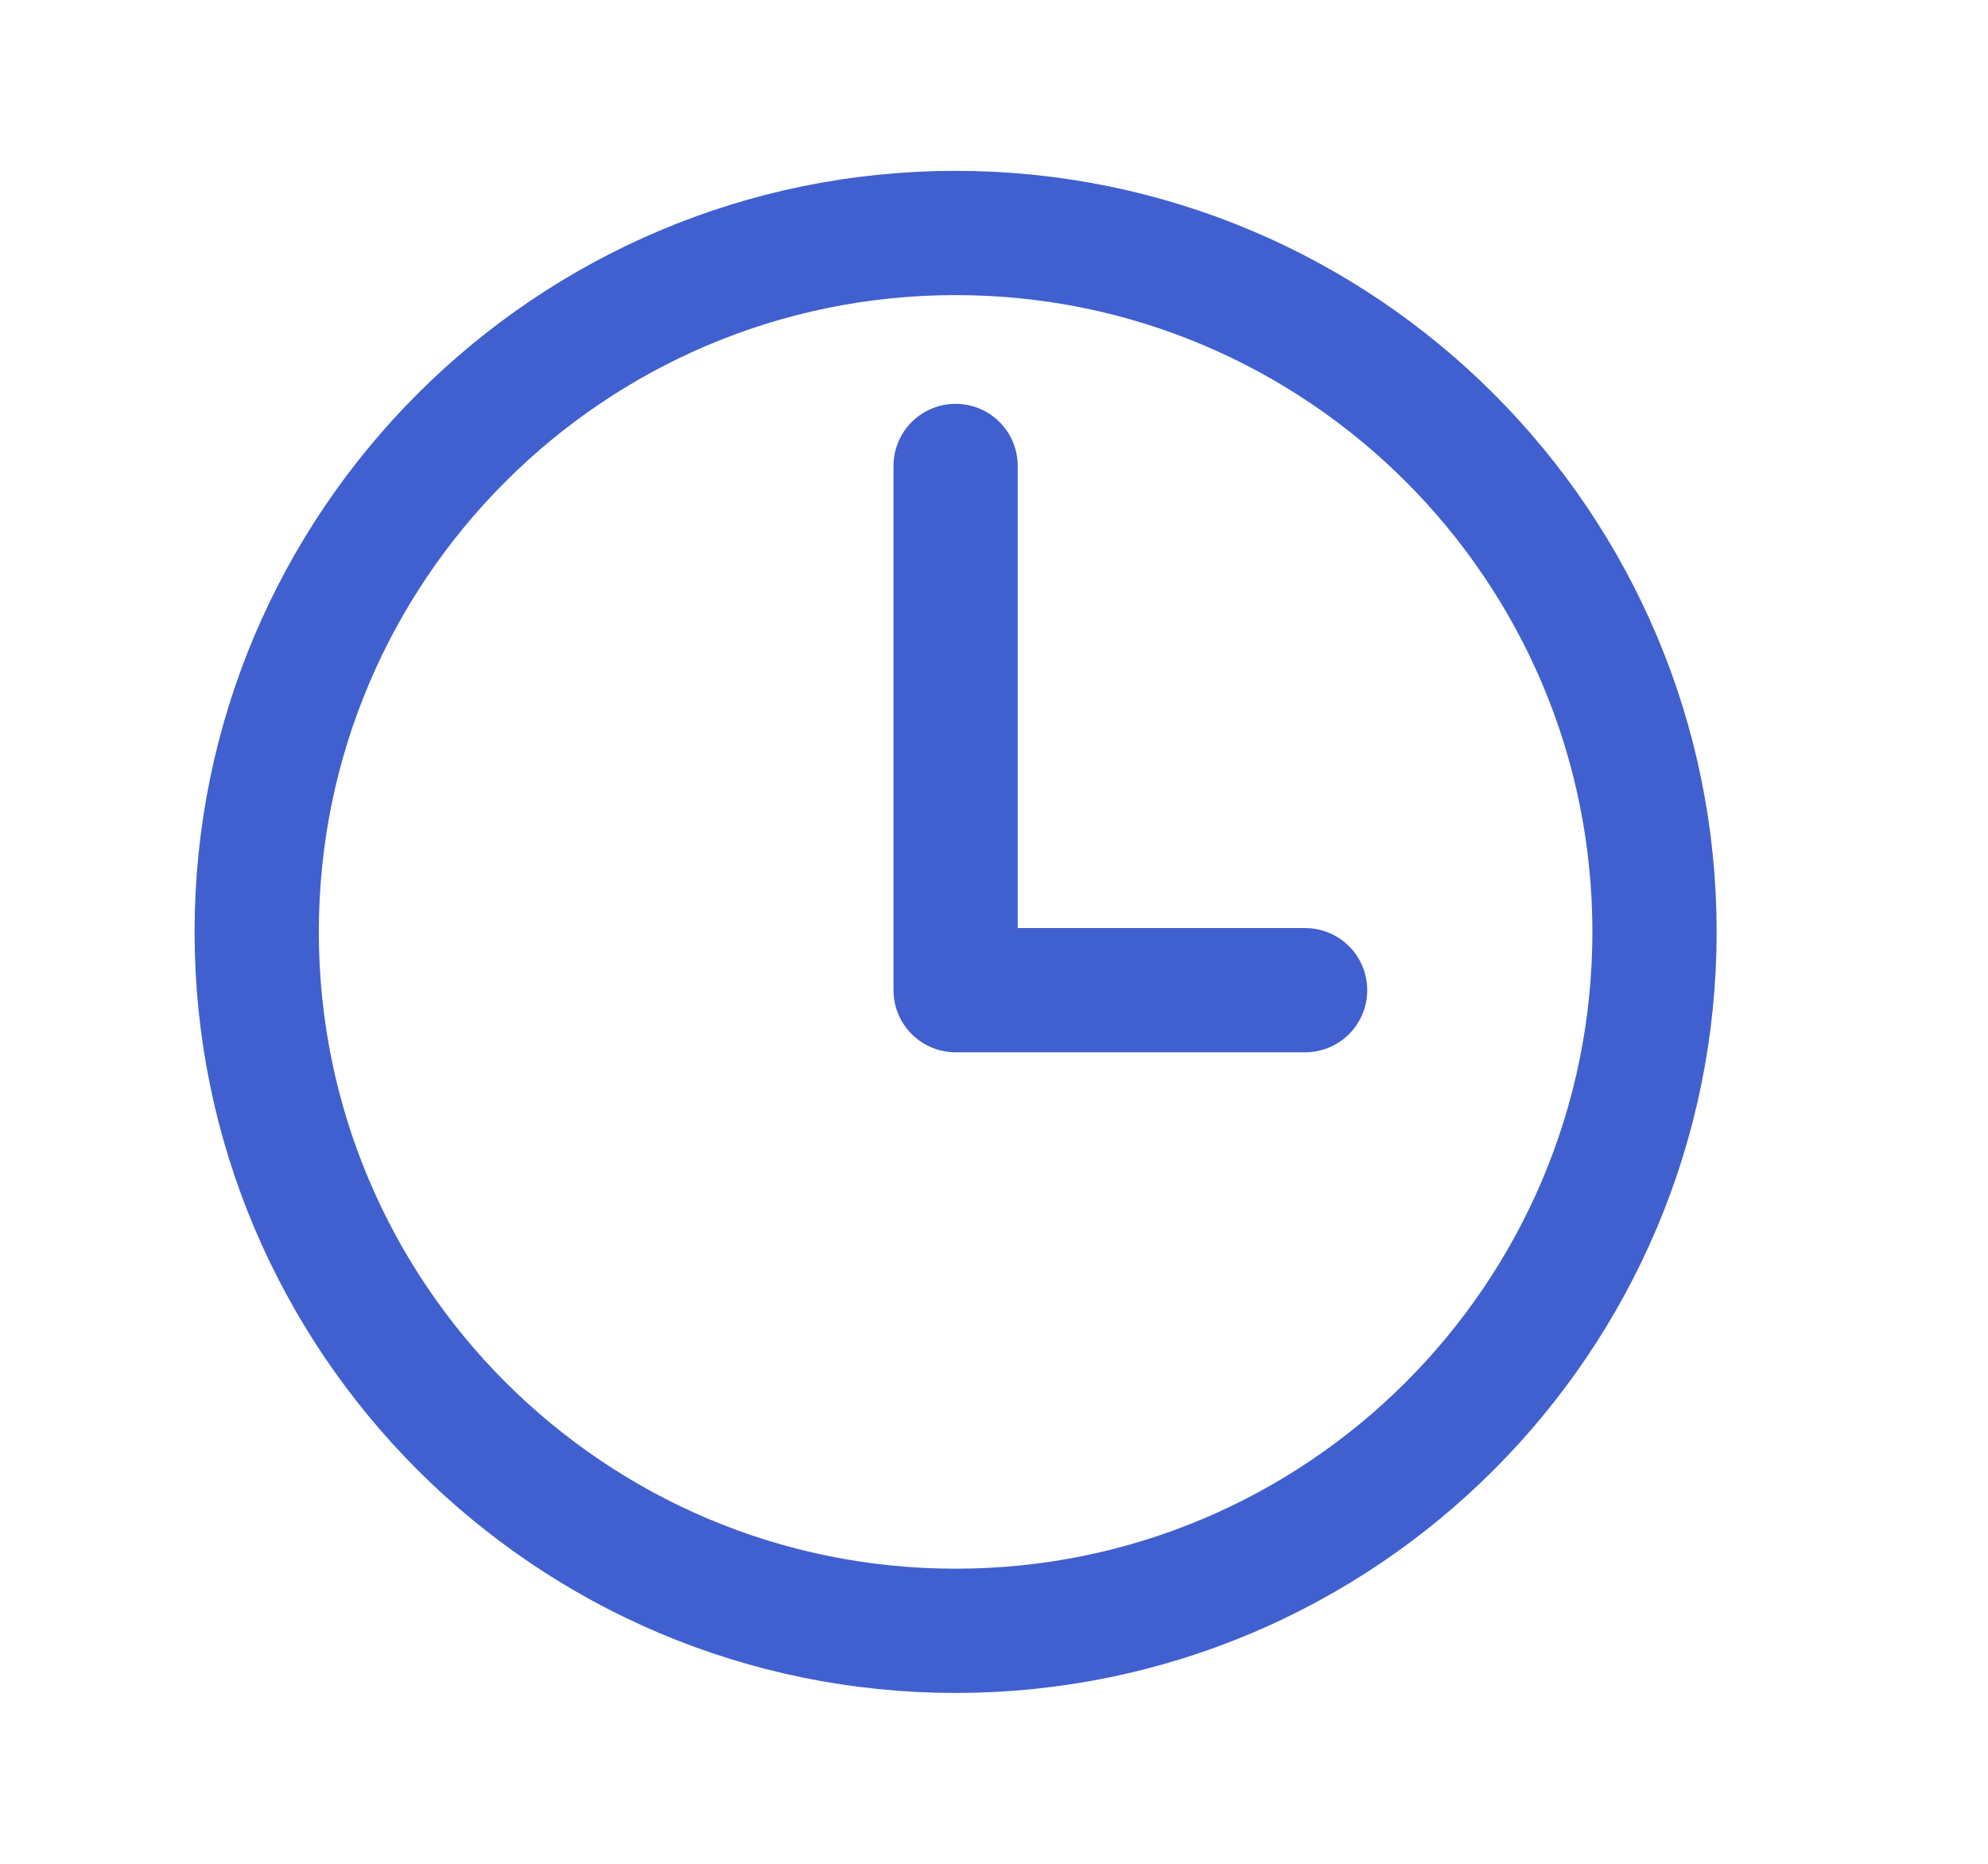 <?xml version="1.0" encoding="UTF-8"?> <svg xmlns="http://www.w3.org/2000/svg" width="16" height="15" viewBox="0 0 16 15" fill="none"> <path d="M7.691 1.875C4.586 1.875 2.066 4.395 2.066 7.5C2.066 10.605 4.586 13.125 7.691 13.125C10.797 13.125 13.316 10.605 13.316 7.5C13.316 4.395 10.797 1.875 7.691 1.875Z" stroke="#4160CF" stroke-miterlimit="10"></path> <path d="M7.691 3.75V7.969H10.504" stroke="#4160CF" stroke-linecap="round" stroke-linejoin="round"></path> </svg> 